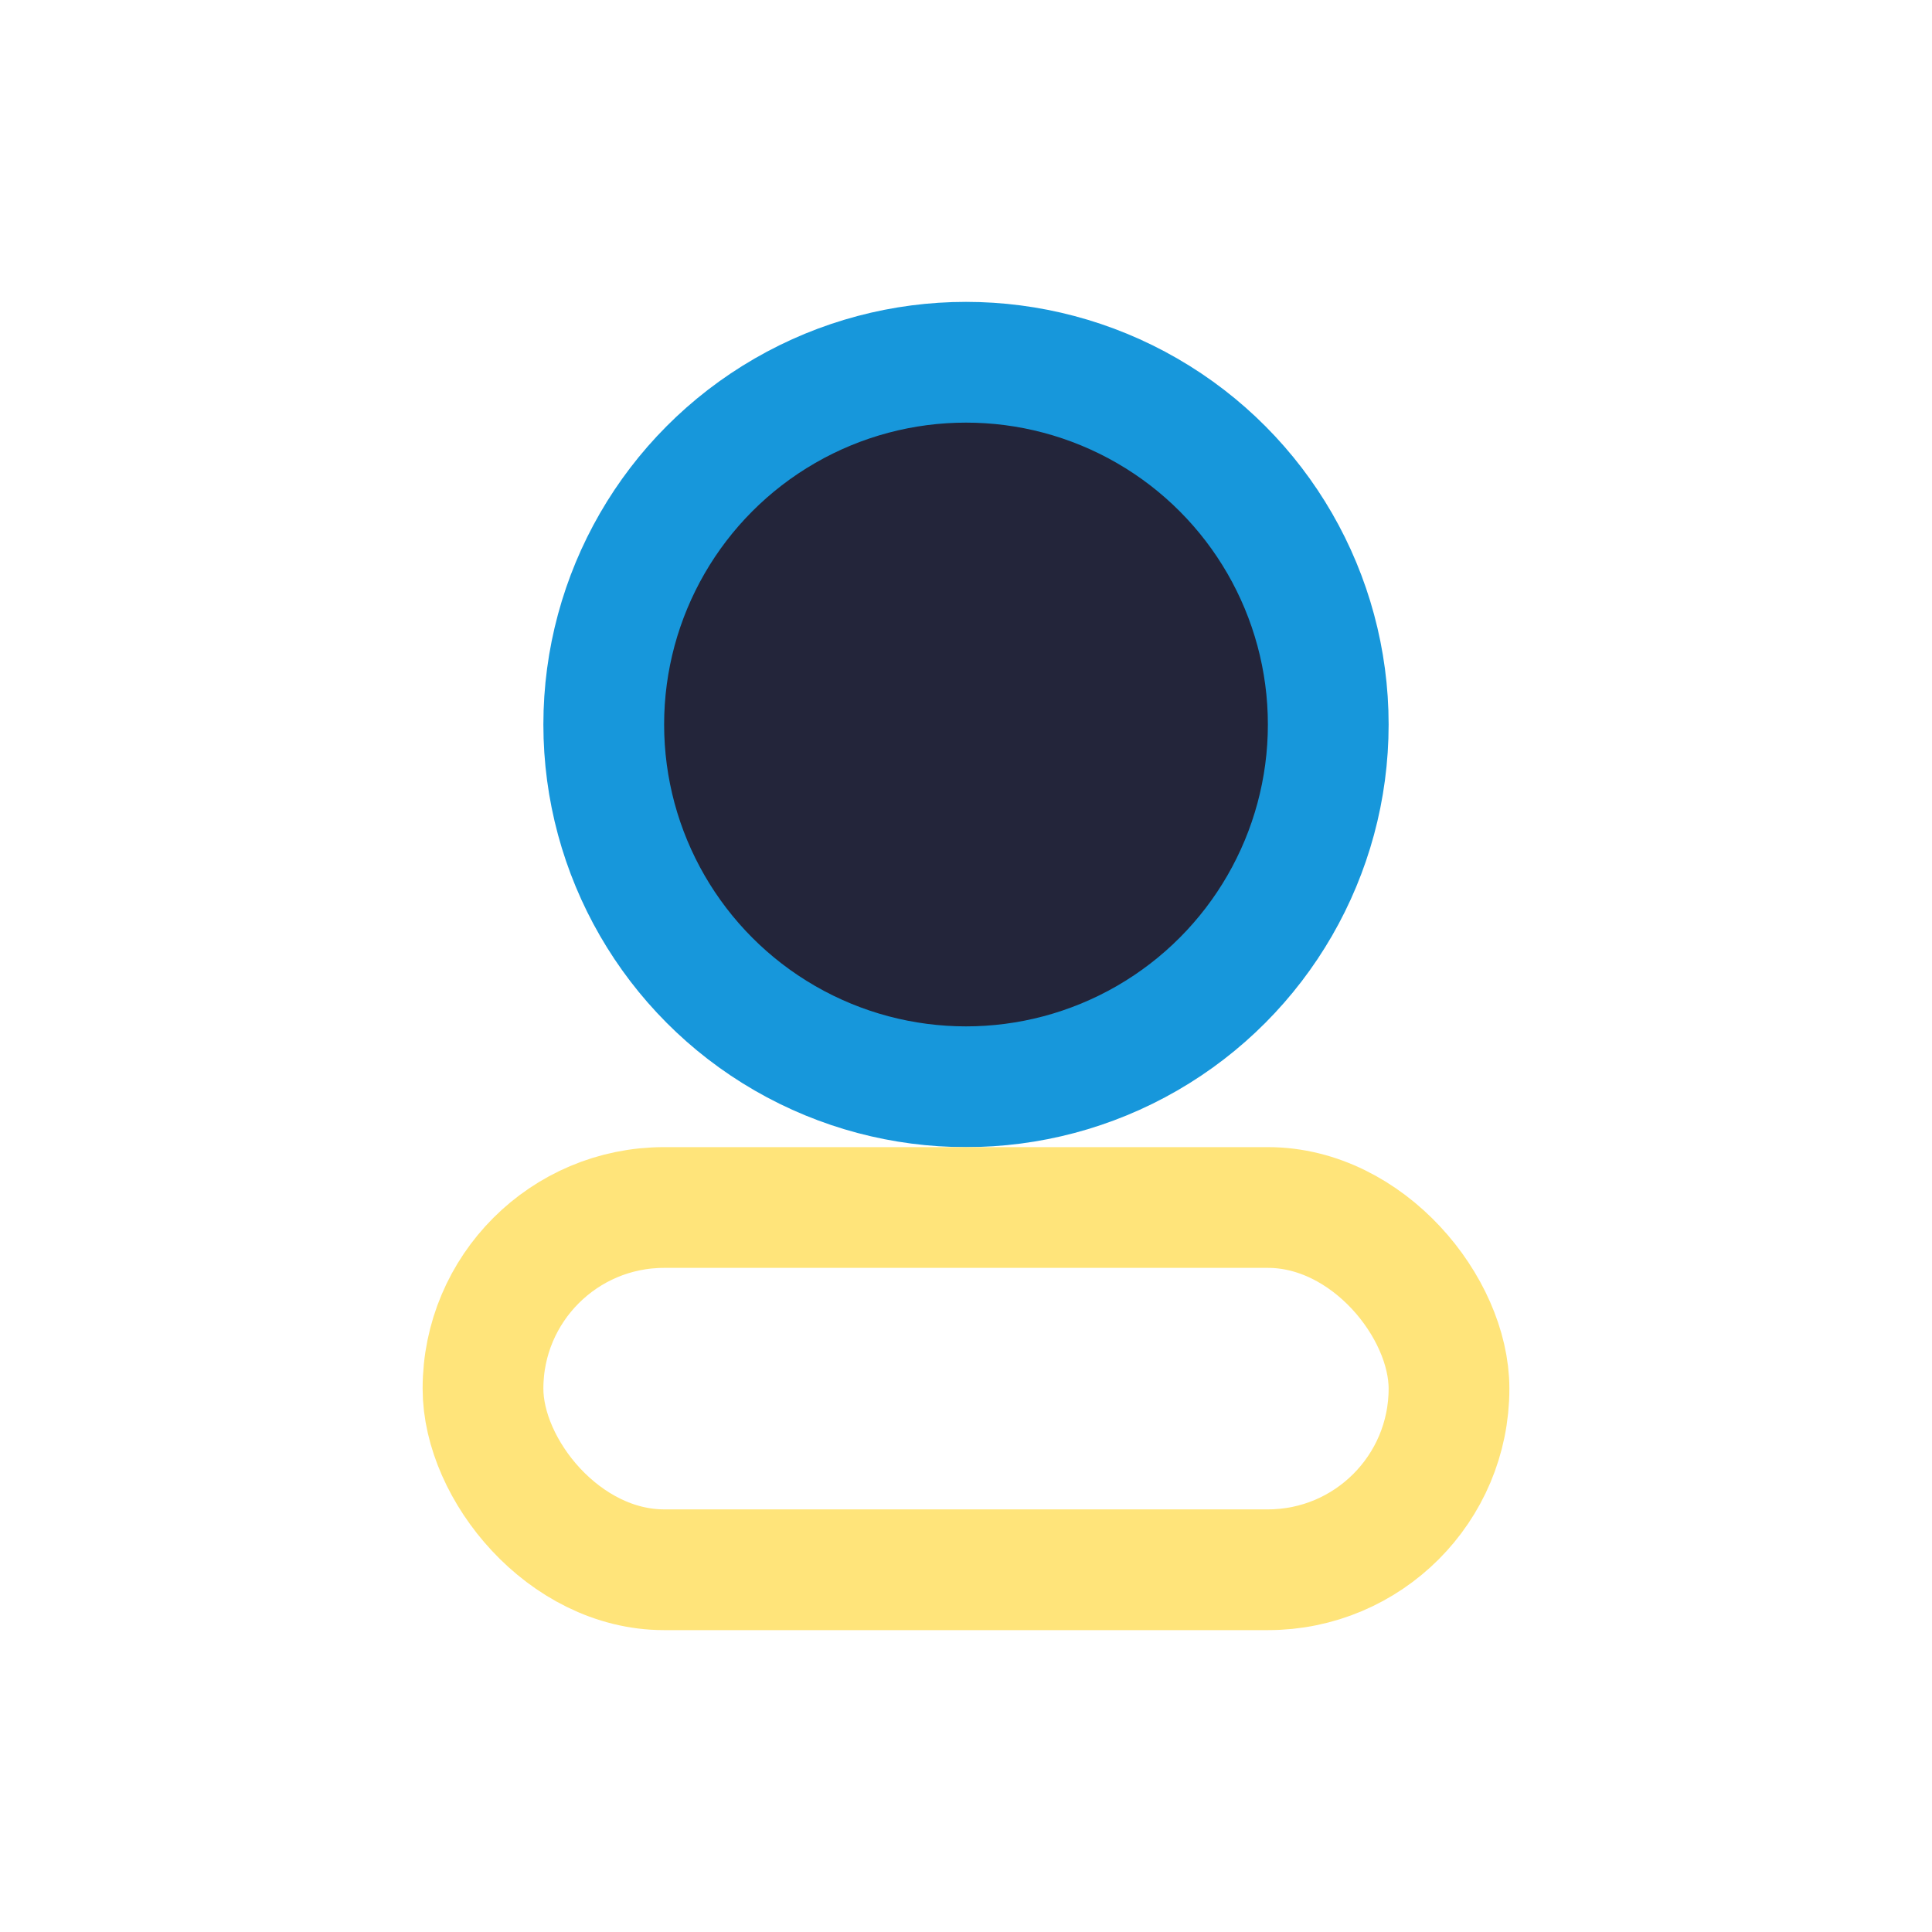 <?xml version="1.0" encoding="UTF-8"?>
<svg xmlns="http://www.w3.org/2000/svg" width="32" height="32" viewBox="0 0 32 32"><circle cx="16" cy="12" r="6" fill="#23253A" stroke="#1797DB" stroke-width="2"/><rect x="8" y="20" width="16" height="6" rx="3" fill="none" stroke="#FFE47A" stroke-width="2"/></svg>
